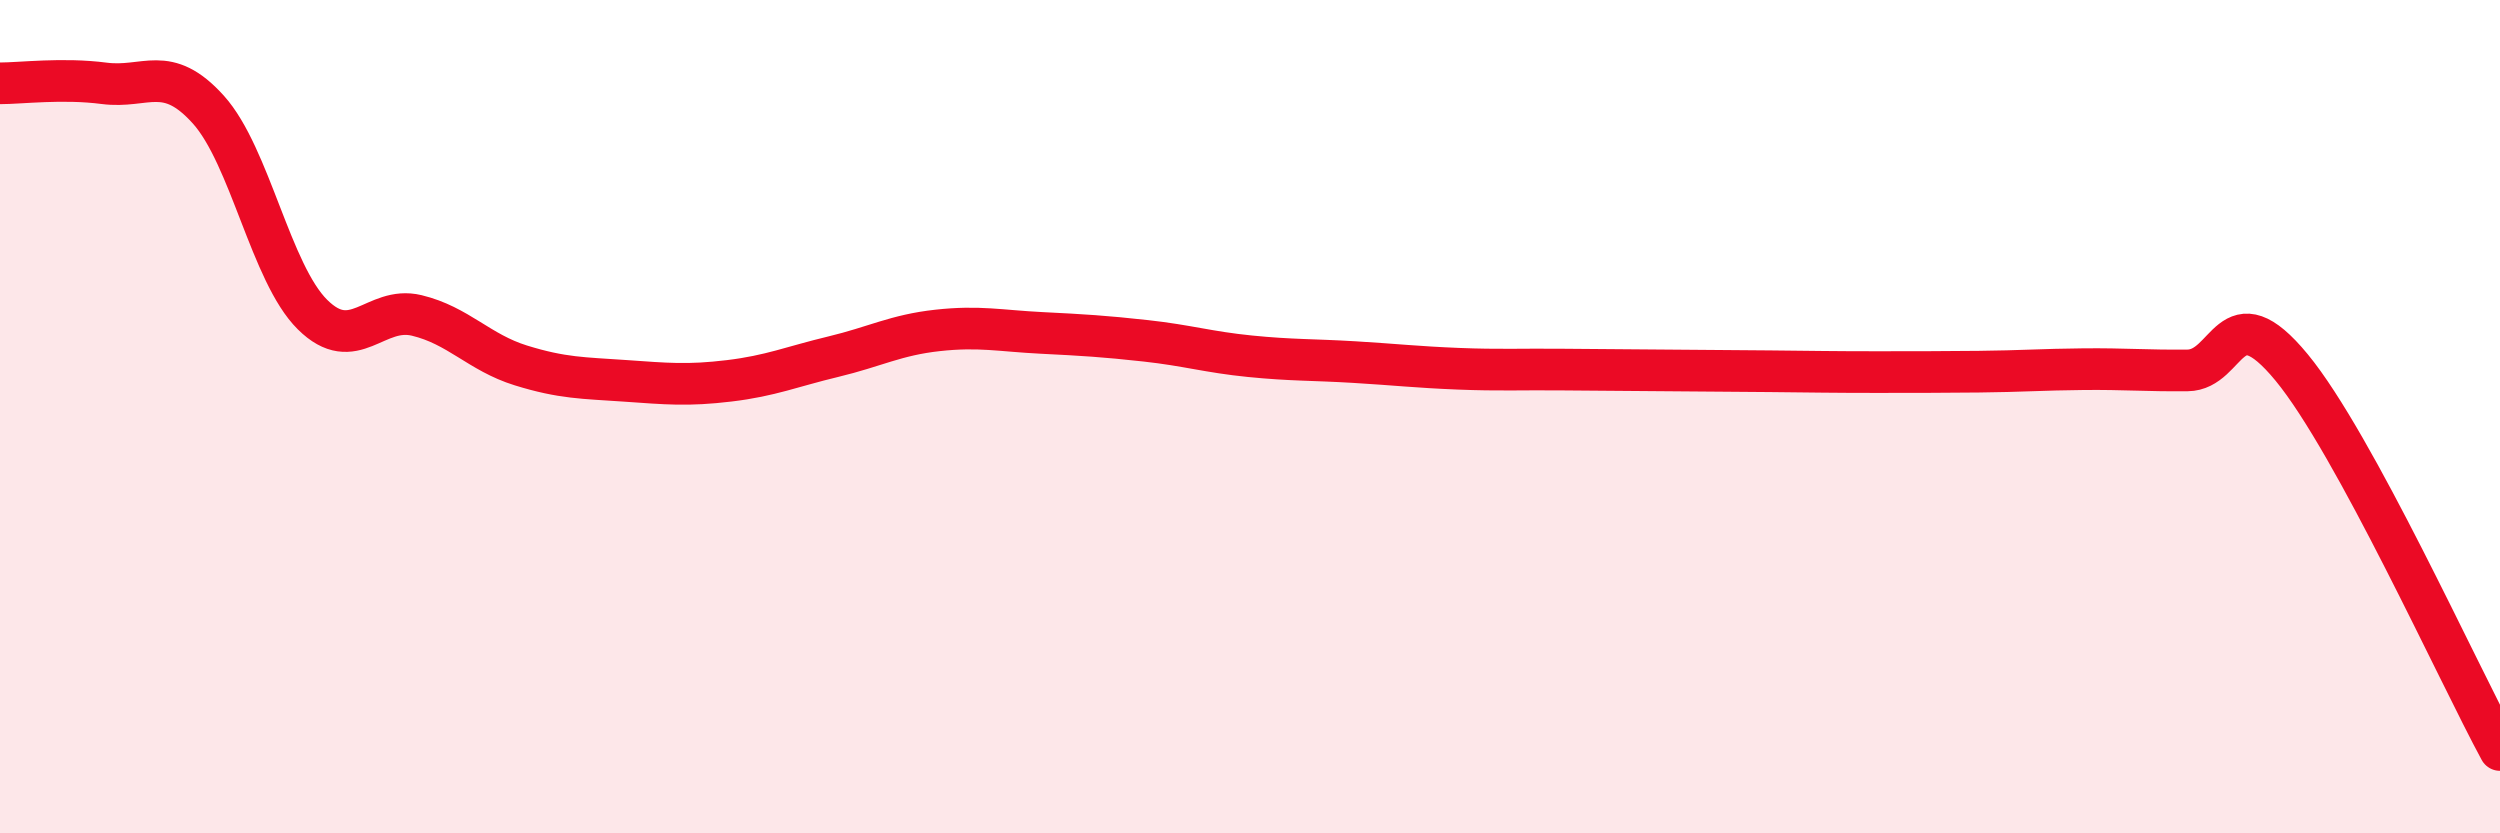 
    <svg width="60" height="20" viewBox="0 0 60 20" xmlns="http://www.w3.org/2000/svg">
      <path
        d="M 0,2 C 0.5,2 1.5,1.87 2.5,2 C 3.5,2.13 4,1.52 5,2.63 C 6,3.74 6.5,6.56 7.5,7.55 C 8.5,8.54 9,7.33 10,7.57 C 11,7.81 11.5,8.46 12.5,8.77 C 13.5,9.08 14,9.07 15,9.14 C 16,9.21 16.5,9.26 17.5,9.14 C 18.5,9.02 19,8.8 20,8.56 C 21,8.32 21.5,8.04 22.5,7.93 C 23.5,7.82 24,7.94 25,7.99 C 26,8.04 26.5,8.07 27.5,8.18 C 28.5,8.29 29,8.45 30,8.55 C 31,8.65 31.5,8.63 32.5,8.69 C 33.5,8.75 34,8.81 35,8.85 C 36,8.89 36.5,8.86 37.5,8.87 C 38.5,8.88 39,8.88 40,8.89 C 41,8.9 41.5,8.9 42.5,8.91 C 43.5,8.92 44,8.93 45,8.93 C 46,8.93 46.5,8.93 47.5,8.92 C 48.5,8.91 49,8.87 50,8.86 C 51,8.85 51.5,8.9 52.5,8.89 C 53.5,8.88 53.5,7 55,8.82 C 56.5,10.64 59,16.16 60,18L60 20L0 20Z"
        fill="#EB0A25"
        opacity="0.1"
        stroke-linecap="round"
        stroke-linejoin="round"
      />
      <path
        d="M 0,2 C 0.5,2 1.5,1.87 2.5,2 C 3.5,2.13 4,1.52 5,2.63 C 6,3.74 6.5,6.56 7.5,7.55 C 8.5,8.54 9,7.33 10,7.57 C 11,7.81 11.5,8.46 12.5,8.77 C 13.5,9.08 14,9.07 15,9.14 C 16,9.21 16.5,9.26 17.5,9.14 C 18.5,9.02 19,8.8 20,8.56 C 21,8.32 21.5,8.04 22.5,7.93 C 23.5,7.82 24,7.94 25,7.99 C 26,8.04 26.5,8.07 27.5,8.18 C 28.5,8.29 29,8.45 30,8.55 C 31,8.65 31.5,8.63 32.5,8.69 C 33.5,8.75 34,8.81 35,8.85 C 36,8.89 36.5,8.86 37.5,8.87 C 38.5,8.88 39,8.88 40,8.89 C 41,8.9 41.5,8.9 42.5,8.91 C 43.5,8.92 44,8.93 45,8.93 C 46,8.93 46.5,8.93 47.5,8.92 C 48.5,8.91 49,8.87 50,8.86 C 51,8.85 51.5,8.9 52.5,8.89 C 53.5,8.88 53.5,7 55,8.82 C 56.5,10.64 59,16.16 60,18"
        stroke="#EB0A25"
        stroke-width="1"
        fill="none"
        stroke-linecap="round"
        stroke-linejoin="round"
      />
    </svg>
  